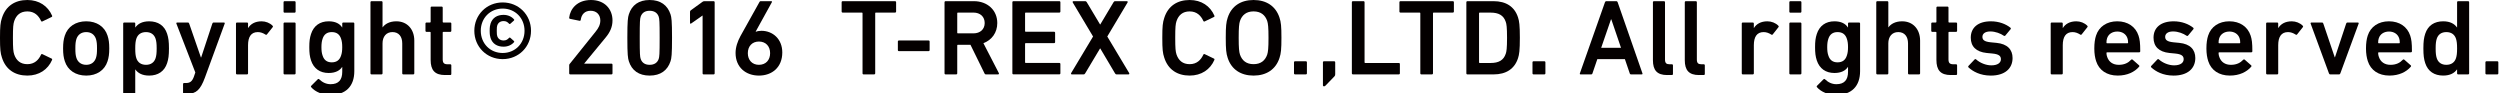 <svg enable-background="new 0 0 214 8" height="8" viewBox="0 0 214 8" width="214" xmlns="http://www.w3.org/2000/svg"><g fill="#040000"><path d="m0 3.235c0-.995.037-1.309.166-1.696.322-1.023 1.115-1.539 2.175-1.539 1.005 0 1.761.516 2.12 1.345.019.046 0 .093-.046.111l-.784.378c-.055.028-.101 0-.119-.046-.203-.443-.554-.811-1.171-.811-.599 0-.949.322-1.124.829-.083.258-.11.507-.11 1.429s.027 1.17.11 1.429c.175.506.525.829 1.124.829.617 0 .968-.368 1.171-.811.018-.046.064-.074.119-.046l.784.378c.046.018.064.064.046.111-.359.829-1.115 1.345-2.12 1.345-1.06 0-1.853-.516-2.175-1.539-.129-.388-.166-.701-.166-1.696z"/><path d="m5.549 5.244c-.102-.313-.148-.608-.148-1.097 0-.488.046-.783.147-1.097.248-.774.931-1.226 1.834-1.226.894 0 1.575.452 1.824 1.226.102.313.147.608.147 1.097s-.046.784-.147 1.097c-.248.774-.93 1.226-1.823 1.226-.904 0-1.586-.452-1.834-1.226zm2.663-.277c.074-.23.092-.442.092-.82 0-.377-.018-.58-.092-.82-.129-.369-.415-.58-.829-.58-.415 0-.71.212-.839.581-.074.239-.093.442-.093.819 0 .378.019.59.093.82.129.369.424.581.839.581.414 0 .7-.212.829-.581z"/><path d="m10.637 8.027c-.055 0-.092-.037-.092-.092v-5.917c0-.055.037-.092.092-.092h.849c.055 0 .092.037.092.092v.332h.009c.212-.304.581-.525 1.18-.525.757 0 1.31.359 1.539 1.069.111.341.157.654.157 1.253 0 .6-.046.913-.157 1.254-.231.709-.784 1.069-1.54 1.069-.599 0-.968-.221-1.18-.525h-.009v1.991c0 .056-.037.092-.092.092h-.848zm2.682-3.05c.064-.203.092-.424.092-.83 0-.405-.027-.626-.092-.829-.12-.369-.406-.571-.82-.571-.424 0-.71.203-.83.571-.064.203-.092.424-.092.829 0 .406.027.627.092.83.12.368.406.571.83.571.414 0 .7-.203.82-.571z"/><path d="m15.761 8.027c-.055 0-.092-.037-.092-.092v-.737c0-.056.037-.092.092-.092h.166c.351 0 .525-.157.664-.525l.129-.378-1.622-4.185c-.019-.055.019-.092.073-.092h.913c.055 0 .092.037.11.092l1.005 2.903h.019l.958-2.903c.019-.055.056-.092.11-.092h.876c.055 0 .092.037.073.092l-1.695 4.627c-.388 1.05-.756 1.382-1.493 1.382z"/><path d="m20.292 6.369c-.055 0-.092-.037-.092-.092v-4.259c0-.055.037-.092.092-.092h.849c.055 0 .093.037.093.092v.378h.008c.212-.341.59-.571 1.152-.571.351 0 .7.138.931.369.046.046.056.083.019.129l-.49.617c-.037.046-.082.055-.129.019-.203-.129-.415-.212-.654-.212-.581 0-.838.415-.838 1.124v2.406c0 .055-.038.092-.093.092z"/><path d="m24.363 1.087c-.055 0-.091-.037-.091-.092v-.802c0-.055.036-.092.091-.092h.849c.055 0 .092.037.092.092v.802c0 .055-.037.092-.092.092zm0 5.282c-.055 0-.091-.037-.091-.092v-4.259c0-.055.036-.092.091-.092h.849c.055 0 .092.037.092.092v4.258c0 .055-.037.092-.092.092h-.849z"/><path d="m26.641 7.465c-.037-.046-.037-.083.009-.129l.544-.544c.046-.046.092-.046.138 0 .277.267.6.415.968.415.683 0 .996-.369.996-1.06v-.415h-.01c-.202.313-.58.516-1.152.516-.746 0-1.28-.378-1.511-1.078-.111-.341-.147-.646-.147-1.134s.036-.783.147-1.124c.23-.71.765-1.088 1.511-1.088.572 0 .95.203 1.152.525h.01v-.331c0-.055.036-.092.092-.092h.848c.056 0 .093.037.093.092v4.074c0 1.271-.71 2.036-2.074 2.036-.619 0-1.274-.257-1.614-.663zm2.552-2.7c.073-.203.102-.424.102-.728 0-.295-.028-.516-.102-.728-.12-.359-.369-.562-.793-.562-.415 0-.663.203-.783.562-.074.212-.102.433-.102.728 0 .304.027.525.102.728.12.369.368.572.783.572.424-.001.673-.204.793-.572z"/><path d="m34.524 6.369c-.055 0-.092-.037-.092-.092v-2.563c0-.572-.285-.968-.839-.968-.534 0-.848.396-.848.968v2.562c0 .055-.037.092-.092.092h-.849c-.055 0-.092-.037-.092-.092v-6.083c0-.055.037-.092.092-.092h.849c.055 0 .092.037.092.092v2.147h.009c.194-.276.581-.516 1.171-.516.949 0 1.539.7 1.539 1.65v2.802c0 .055-.037.092-.092.092h-.848z"/><path d="m38.098 6.424c-.895 0-1.235-.433-1.235-1.299v-2.342c0-.037-.019-.055-.056-.055h-.295c-.055 0-.092-.037-.092-.092v-.618c0-.055.037-.092.092-.092h.295c.037 0 .056-.019.056-.056v-1.216c0-.055.037-.092.092-.092h.849c.055 0 .092.037.092.092v1.216c0 .037.019.056.056.056h.59c.055 0 .092.037.092.092v.618c0 .055-.037.092-.092.092h-.59c-.037 0-.056.019-.056.055v2.304c0 .313.13.415.415.415h.23c.055 0 .092.037.092.092v.737c0 .056-.037.092-.092.092h-.443z"/><path d="m40.602 2.635c0-1.369 1.058-2.426 2.426-2.426 1.37 0 2.427 1.058 2.427 2.426s-1.057 2.426-2.427 2.426c-1.369 0-2.426-1.057-2.426-2.426zm4.298 0c0-1.092-.809-1.901-1.873-1.901s-1.873.809-1.873 1.901.809 1.901 1.873 1.901 1.873-.809 1.873-1.901zm-2.909.615c-.042-.131-.076-.291-.076-.615 0-.325.034-.484.076-.615.158-.491.56-.747 1.112-.747.38 0 .698.152.898.387.028.027.028.069-.007.097l-.317.283c-.028.028-.069.021-.097-.007-.139-.152-.263-.228-.471-.228-.27 0-.463.131-.545.374-.028.083-.041.18-.041.456s.013.373.041.456c.082.242.275.373.545.373.208 0 .332-.076.471-.228.027-.028.068-.035.097-.007l.317.283c.035.027.035.069.007.097-.2.235-.519.387-.898.387-.552.001-.954-.255-1.112-.746z"/><path d="m48.724 5.585c0-.055.01-.083.047-.12l2.213-2.756c.248-.304.404-.599.404-.958 0-.47-.305-.83-.829-.83-.498 0-.784.304-.849.784-.009.055-.046.083-.102.074l-.811-.166c-.056-.009-.083-.055-.074-.11.084-.738.674-1.503 1.863-1.503 1.17 0 1.843.774 1.843 1.751 0 .562-.221 1.023-.59 1.465l-1.824 2.212v.019h2.322c.056 0 .092.037.092.092v.737c0 .055-.036.092-.092.092h-3.521c-.056 0-.093-.037-.093-.092v-.691z"/><path d="m53.701 3.235c0-1.456.046-1.751.129-2.009.249-.784.849-1.226 1.779-1.226s1.53.442 1.788 1.226c.084.258.129.553.129 2.009s-.045 1.751-.129 2.009c-.257.783-.857 1.226-1.788 1.226s-1.53-.442-1.779-1.226c-.083-.258-.129-.553-.129-2.009zm1.908 2.313c.387 0 .654-.166.774-.498.064-.193.083-.405.083-1.815s-.019-1.622-.083-1.815c-.12-.332-.388-.498-.774-.498-.388 0-.646.166-.765.498-.064.193-.083.405-.083 1.815s.019 1.622.083 1.815c.12.332.378.498.765.498z"/><path d="m60.143 1.336h-.019l-.958.673c-.056.037-.101.019-.101-.056v-.94c0-.055.018-.092.063-.129l1.005-.728c.047-.036.093-.055.167-.055h.783c.055 0 .092.037.092.092v6.083c0 .055-.037.092-.092.092h-.849c-.055 0-.092-.037-.092-.092v-4.94z"/><path d="m63.378 3.097 1.641-2.94c.027-.046.047-.056.11-.056h.885c.064 0 .083.037.056.092l-1.383 2.507.019.019c.092-.046.276-.083.47-.083.968 0 1.788.701 1.788 1.853 0 1.281-.885 1.981-2 1.981s-2-.701-2-1.935c-.001-.498.175-.996.414-1.438zm1.585 2.451c.59 0 .959-.406.959-.996s-.369-.996-.959-.996c-.58 0-.949.406-.949.996s.369.996.949.996z"/><path d="m73.925 6.369c-.056 0-.092-.037-.092-.092v-5.144c0-.037-.018-.055-.056-.055h-1.641c-.056 0-.092-.037-.092-.092v-.793c0-.055.036-.092.092-.092h4.479c.055 0 .092.037.092.092v.792c0 .056-.037.092-.092.092h-1.641c-.037 0-.056.019-.056.055v5.143c0 .055-.037.092-.092.092h-.901z"/><path d="m76.857 4.286v-.729c0-.055.036-.092.092-.092h2.534c.056 0 .093.037.093.092v.729c0 .055-.037.092-.093.092h-2.534c-.055-.001-.092-.037-.092-.092z"/><path d="m84.41 6.369c-.074 0-.111-.027-.138-.092l-1.199-2.442h-1.078c-.037 0-.055.018-.055.055v2.387c0 .055-.037.092-.093.092h-.903c-.055 0-.092-.037-.092-.092v-6.084c0-.055.037-.092.092-.092h2.424c1.152 0 2 .765 2 1.871 0 .82-.469 1.456-1.188 1.724l1.317 2.553c.037.064 0 .12-.064.12zm-.12-4.397c0-.544-.387-.894-.959-.894h-1.336c-.037 0-.055.019-.055.055v1.668c0 .037.018.055.055.055h1.336c.572.001.959-.349.959-.884z"/><path d="m86.659.193c0-.055.037-.092.092-.092h3.927c.056 0 .092.037.092.092v.792c0 .056-.036.092-.092.092h-2.876c-.037 0-.056.019-.056.055v1.53c0 .037.019.055.056.055h2.424c.056 0 .092.037.092.092v.792c0 .055-.036.092-.092.092h-2.424c-.037 0-.056.019-.056.055v1.585c0 .037.019.055.056.055h2.876c.056 0 .092.037.092.092v.792c0 .055-.036.092-.092.092h-3.927c-.055 0-.092-.037-.092-.092z"/><path d="m95.593 6.369c-.074 0-.111-.027-.148-.092l-1.262-2.129h-.019l-1.272 2.129c-.035.065-.073.092-.147.092h-.995c-.064 0-.092-.056-.056-.12l1.872-3.124-1.733-2.903c-.037-.064-.009-.12.056-.12h.995c.073 0 .11.028.147.092l1.134 1.899h.019l1.133-1.899c.037-.064.074-.092.147-.092h.996c.065 0 .092.056.055.12l-1.732 2.903 1.871 3.124c.038.064.009.12-.056.12z"/><path d="m99.493 3.235c0-.995.037-1.309.166-1.696.322-1.023 1.115-1.539 2.175-1.539 1.005 0 1.761.516 2.12 1.345.019.046 0 .093-.046.111l-.784.378c-.055.028-.1 0-.119-.046-.203-.442-.553-.811-1.171-.811-.599 0-.949.322-1.124.829-.083.258-.11.507-.11 1.429s.027 1.17.11 1.429c.175.507.525.829 1.124.829.618 0 .968-.368 1.171-.811.02-.046.064-.074.119-.046l.784.378c.046.018.064.064.046.111-.359.829-1.115 1.345-2.12 1.345-1.06 0-1.853-.516-2.175-1.539-.129-.388-.166-.701-.166-1.696z"/><path d="m105.091 4.958c-.129-.387-.166-.737-.166-1.724s.037-1.336.166-1.724c.322-.994 1.134-1.51 2.212-1.51 1.088 0 1.898.516 2.222 1.511.129.387.166.737.166 1.724s-.037 1.336-.166 1.724c-.323.995-1.134 1.511-2.222 1.511-1.078 0-1.89-.516-2.212-1.512zm3.383-.286c.073-.23.11-.553.11-1.438 0-.894-.037-1.207-.11-1.438-.176-.507-.544-.82-1.171-.82-.617 0-.986.313-1.161.82-.074.23-.11.543-.11 1.438 0 .885.036 1.207.11 1.438.175.507.544.82 1.161.82.627.001.995-.313 1.171-.82z"/><path d="m110.766 5.336c0-.056.037-.092.092-.092h.922c.056 0 .092.037.092.092v.94c0 .055-.036.092-.092.092h-.922c-.055 0-.092-.037-.092-.092z"/><path d="m113.243 5.336c0-.056.037-.092.092-.092h.866c.056 0 .093.037.093.092v1.005c0 .092-.01.138-.064.193l-.766.793c-.046.046-.083.064-.129.064-.055 0-.092-.037-.092-.092z"/><path d="m115.719.193c0-.055.037-.092.092-.092h.903c.056 0 .092.037.092.092v5.143c0 .037.019.055.056.055h2.876c.055 0 .092.037.092.092v.792c0 .055-.037.092-.092.092h-3.927c-.055 0-.092-.037-.092-.092z"/><path d="m121.671 6.369c-.056 0-.092-.037-.092-.092v-5.144c0-.037-.019-.055-.055-.055h-1.642c-.056 0-.092-.037-.092-.092v-.793c0-.055.036-.092.092-.092h4.479c.055 0 .092.037.092.092v.792c0 .056-.037.092-.092.092h-1.641c-.037 0-.056.019-.056.055v5.143c0 .055-.037.092-.092.092h-.901z"/><path d="m125.52.193c0-.055.037-.092.092-.092h2.239c1.079 0 1.799.479 2.093 1.392.102.313.156.655.156 1.742s-.055 1.429-.156 1.742c-.294.912-1.014 1.392-2.093 1.392h-2.239c-.055 0-.092-.037-.092-.092zm1.142 5.199h.931c.691 0 1.115-.23 1.3-.792.064-.175.11-.461.11-1.364 0-.912-.046-1.189-.11-1.364-.185-.562-.608-.792-1.3-.792h-.931c-.037 0-.056.019-.056.055v4.203c-0 .035.019.054.056.054z"/><path d="m131.181 5.336c0-.056.037-.092.092-.092h.922c.056 0 .092.037.092.092v.94c0 .055-.036.092-.092.092h-.922c-.055 0-.092-.037-.092-.092z"/><path d="m137.385.193c.019-.055.056-.092.12-.092h.848c.064 0 .102.037.119.092l2.12 6.083c.019.055 0 .092-.064.092h-.903c-.064 0-.102-.027-.12-.092l-.415-1.216h-2.358l-.416 1.217c-.019.065-.056.092-.12.092h-.894c-.064 0-.083-.037-.064-.092zm1.373 3.899-.829-2.434h-.029l-.839 2.434z"/><path d="m142.708 6.424c-.866 0-1.217-.415-1.217-1.272v-4.959c0-.055.037-.092.092-.092h.849c.055 0 .093.037.093.092v4.903c0 .304.119.405.386.405h.203c.056 0 .092.037.092.092v.737c0 .056-.036.092-.092.092h-.406z"/><path d="m145.435 6.424c-.866 0-1.217-.415-1.217-1.272v-4.959c0-.055.037-.092.092-.092h.849c.055 0 .092.037.092.092v4.903c0 .304.12.405.387.405h.203c.056 0 .092.037.092.092v.737c0 .056-.036.092-.092.092h-.406z"/><path d="m149.187 6.369c-.055 0-.092-.037-.092-.092v-4.259c0-.055.037-.092.092-.092h.849c.055 0 .092.037.092.092v.378h.009c.212-.341.59-.571 1.152-.571.351 0 .7.138.931.369.046.046.056.083.019.129l-.488.617c-.037.046-.083.055-.129.019-.203-.129-.415-.212-.654-.212-.581 0-.839.415-.839 1.124v2.406c0 .055-.037.092-.092.092z"/><path d="m153.259 1.087c-.055 0-.092-.037-.092-.092v-.802c0-.055.037-.092.092-.092h.849c.055 0 .092.037.092.092v.802c0 .055-.037.092-.092.092zm0 5.282c-.055 0-.092-.037-.092-.092v-4.259c0-.055.037-.092.092-.092h.849c.055 0 .092.037.092.092v4.258c0 .055-.037.092-.092.092h-.849z"/><path d="m155.535 7.465c-.037-.046-.037-.083.009-.129l.544-.544c.046-.046.092-.046.138 0 .277.267.6.415.968.415.683 0 .997-.369.997-1.06v-.415h-.011c-.202.313-.58.516-1.152.516-.746 0-1.28-.378-1.511-1.078-.111-.341-.147-.646-.147-1.134s.036-.783.147-1.124c.23-.71.765-1.088 1.511-1.088.572 0 .95.203 1.152.525h.011v-.331c0-.055.035-.092.091-.092h.848c.056 0 .093.037.093.092v4.074c0 1.271-.71 2.036-2.074 2.036-.619 0-1.273-.257-1.614-.663zm2.553-2.7c.073-.203.103-.424.103-.728 0-.295-.029-.516-.103-.728-.12-.359-.369-.562-.793-.562-.415 0-.663.203-.783.562-.074.212-.102.433-.102.728 0 .304.027.525.102.728.12.369.368.572.783.572.424-.001.673-.204.793-.572z"/><path d="m163.419 6.369c-.055 0-.092-.037-.092-.092v-2.563c0-.572-.286-.968-.839-.968-.534 0-.848.396-.848.968v2.562c0 .055-.037.092-.092.092h-.848c-.055 0-.092-.037-.092-.092v-6.083c0-.055.037-.092.092-.092h.849c.055 0 .092.037.092.092v2.147h.009c.194-.276.582-.516 1.171-.516.949 0 1.539.7 1.539 1.65v2.802c0 .055-.037.092-.092.092h-.849z"/><path d="m166.992 6.424c-.895 0-1.235-.433-1.235-1.299v-2.342c0-.037-.019-.055-.056-.055h-.295c-.055 0-.091-.037-.091-.092v-.618c0-.055.036-.092.091-.092h.295c.037 0 .056-.019.056-.056v-1.216c0-.055.037-.092.092-.092h.849c.055 0 .092.037.092.092v1.216c0 .037.019.056.056.056h.59c.055 0 .092.037.092.092v.618c0 .055-.037.092-.092.092h-.59c-.037 0-.056.019-.056.055v2.304c0 .313.129.415.415.415h.23c.055 0 .092.037.092.092v.737c0 .056-.037.092-.092.092h-.443z"/><path d="m168.504 5.769c-.036-.037-.036-.092 0-.129l.525-.553c.037-.037.093-.037.129 0 .323.295.839.507 1.3.507.544 0 .82-.221.82-.525 0-.267-.156-.433-.737-.488l-.479-.046c-.903-.093-1.364-.553-1.364-1.309 0-.857.618-1.401 1.724-1.401.691 0 1.272.23 1.668.544.047.037.047.092.019.129l-.451.544c-.037.046-.083.046-.129.019-.276-.194-.719-.369-1.161-.369s-.673.194-.673.461c0 .258.156.415.728.47l.479.046c.931.092 1.374.572 1.374 1.299 0 .885-.646 1.502-1.862 1.502-.915 0-1.541-.36-1.91-.701z"/><path d="m175.631 6.369c-.055 0-.092-.037-.092-.092v-4.259c0-.055.037-.092.092-.092h.849c.055 0 .092.037.092.092v.378h.009c.212-.341.59-.571 1.153-.571.35 0 .699.138.93.369.046.046.056.083.019.129l-.488.617c-.037.046-.083.055-.128.019-.204-.129-.416-.212-.655-.212-.581 0-.839.415-.839 1.124v2.406c0 .055-.037.092-.092.092z"/><path d="m179.428 5.235c-.092-.286-.155-.627-.155-1.088 0-.46.054-.811.146-1.097.248-.774.931-1.226 1.815-1.226.913 0 1.576.47 1.824 1.226.102.313.147.618.147 1.337 0 .055-.036.092-.1.092h-2.738c-.037 0-.055.019-.055.056 0 .129.026.239.063.341.147.433.498.673.995.673.498 0 .82-.185 1.042-.424.046-.046.092-.056.138-.019l.544.479c.046.037.046.083.011.129-.379.442-1.006.755-1.826.755-.939.001-1.602-.46-1.851-1.234zm2.681-1.963c-.119-.359-.451-.572-.866-.572-.424 0-.756.212-.875.572-.037.11-.055.221-.055.378 0 .037.018.055.055.055h1.741c.038 0 .056-.018.056-.055-0-.157-.018-.268-.056-.378z"/><path d="m184.149 5.769c-.037-.037-.037-.092 0-.129l.524-.553c.037-.037.093-.037.129 0 .323.295.839.507 1.3.507.545 0 .82-.221.82-.525 0-.267-.156-.433-.737-.488l-.479-.046c-.903-.093-1.364-.553-1.364-1.309 0-.857.618-1.401 1.724-1.401.691 0 1.272.23 1.668.544.047.037.047.092.019.129l-.451.544c-.037.046-.083.046-.129.019-.276-.194-.719-.369-1.161-.369s-.673.194-.673.461c0 .258.156.415.728.47l.479.046c.931.092 1.373.572 1.373 1.299 0 .885-.644 1.502-1.861 1.502-.914 0-1.54-.36-1.909-.701z"/><path d="m189.025 5.235c-.092-.286-.156-.627-.156-1.088 0-.46.055-.811.147-1.097.248-.774.931-1.226 1.815-1.226.912 0 1.576.47 1.824 1.226.102.313.147.618.147 1.337 0 .055-.036.092-.101.092h-2.737c-.037 0-.056.019-.056.056 0 .129.027.239.064.341.147.433.498.673.995.673.498 0 .82-.185 1.042-.424.046-.046.092-.056.138-.019l.544.479c.046.037.046.083.01.129-.378.442-1.005.755-1.825.755-.938.001-1.602-.46-1.851-1.234zm2.682-1.963c-.119-.359-.451-.572-.866-.572-.424 0-.756.212-.875.572-.037.11-.056.221-.056.378 0 .037.019.055.056.055h1.741c.037 0 .056-.018.056-.055 0-.157-.019-.268-.056-.378z"/><path d="m194.073 6.369c-.055 0-.092-.037-.092-.092v-4.259c0-.055.037-.092.092-.092h.849c.055 0 .092.037.092.092v.378h.009c.212-.341.59-.571 1.152-.571.351 0 .7.138.932.369.045.046.055.083.018.129l-.488.617c-.037.046-.083.055-.129.019-.203-.129-.415-.212-.654-.212-.58 0-.839.415-.839 1.124v2.406c0 .055-.037.092-.092.092z"/><path d="m199.476 6.369c-.064 0-.102-.037-.119-.092l-1.567-4.258c-.019-.055.019-.092.073-.092h.903c.056 0 .093.037.11.092l.978 2.885h.019l.958-2.885c.019-.055.056-.092.11-.092h.885c.056 0 .093.037.074.092l-1.566 4.258c-.018.055-.056.092-.12.092z"/><path d="m202.685 5.235c-.092-.286-.156-.627-.156-1.088 0-.46.055-.811.147-1.097.248-.774.931-1.226 1.815-1.226.912 0 1.576.47 1.824 1.226.102.313.147.618.147 1.337 0 .055-.036.092-.101.092h-2.737c-.037 0-.056.019-.056.056 0 .129.027.239.064.341.147.433.498.673.995.673.498 0 .82-.185 1.042-.424.046-.046.092-.056.138-.019l.544.479c.047.037.047.083.01.129-.378.442-1.005.755-1.825.755-.939.001-1.602-.46-1.851-1.234zm2.681-1.963c-.119-.359-.451-.572-.866-.572-.424 0-.756.212-.875.572-.037.11-.056.221-.056.378 0 .037.019.055.056.055h1.741c.037 0 .056-.018.056-.055-0-.157-.019-.268-.056-.378z"/><path d="m210.419 6.369c-.056 0-.092-.037-.092-.092v-.333h-.01c-.211.304-.58.525-1.18.525-.756 0-1.309-.359-1.539-1.069-.11-.341-.156-.654-.156-1.254 0-.599.046-.912.156-1.253.23-.71.783-1.069 1.539-1.069.6 0 .969.221 1.18.525h.01v-2.156c0-.055.036-.092.092-.092h.848c.056 0 .092.037.092.092v6.083c0 .055-.036.092-.092.092h-.848zm-.185-1.392c.064-.203.093-.424.093-.83 0-.405-.028-.626-.093-.829-.12-.369-.405-.571-.829-.571-.415 0-.701.203-.82.571-.064.203-.093.424-.093.829 0 .406.028.627.093.83.119.368.405.571.82.571.424 0 .709-.203.829-.571z"/><path d="m212.752 5.336c0-.056.037-.092.092-.092h.922c.056 0 .092.037.092.092v.94c0 .055-.036.092-.092.092h-.922c-.055 0-.092-.037-.092-.092z"/></g></svg>